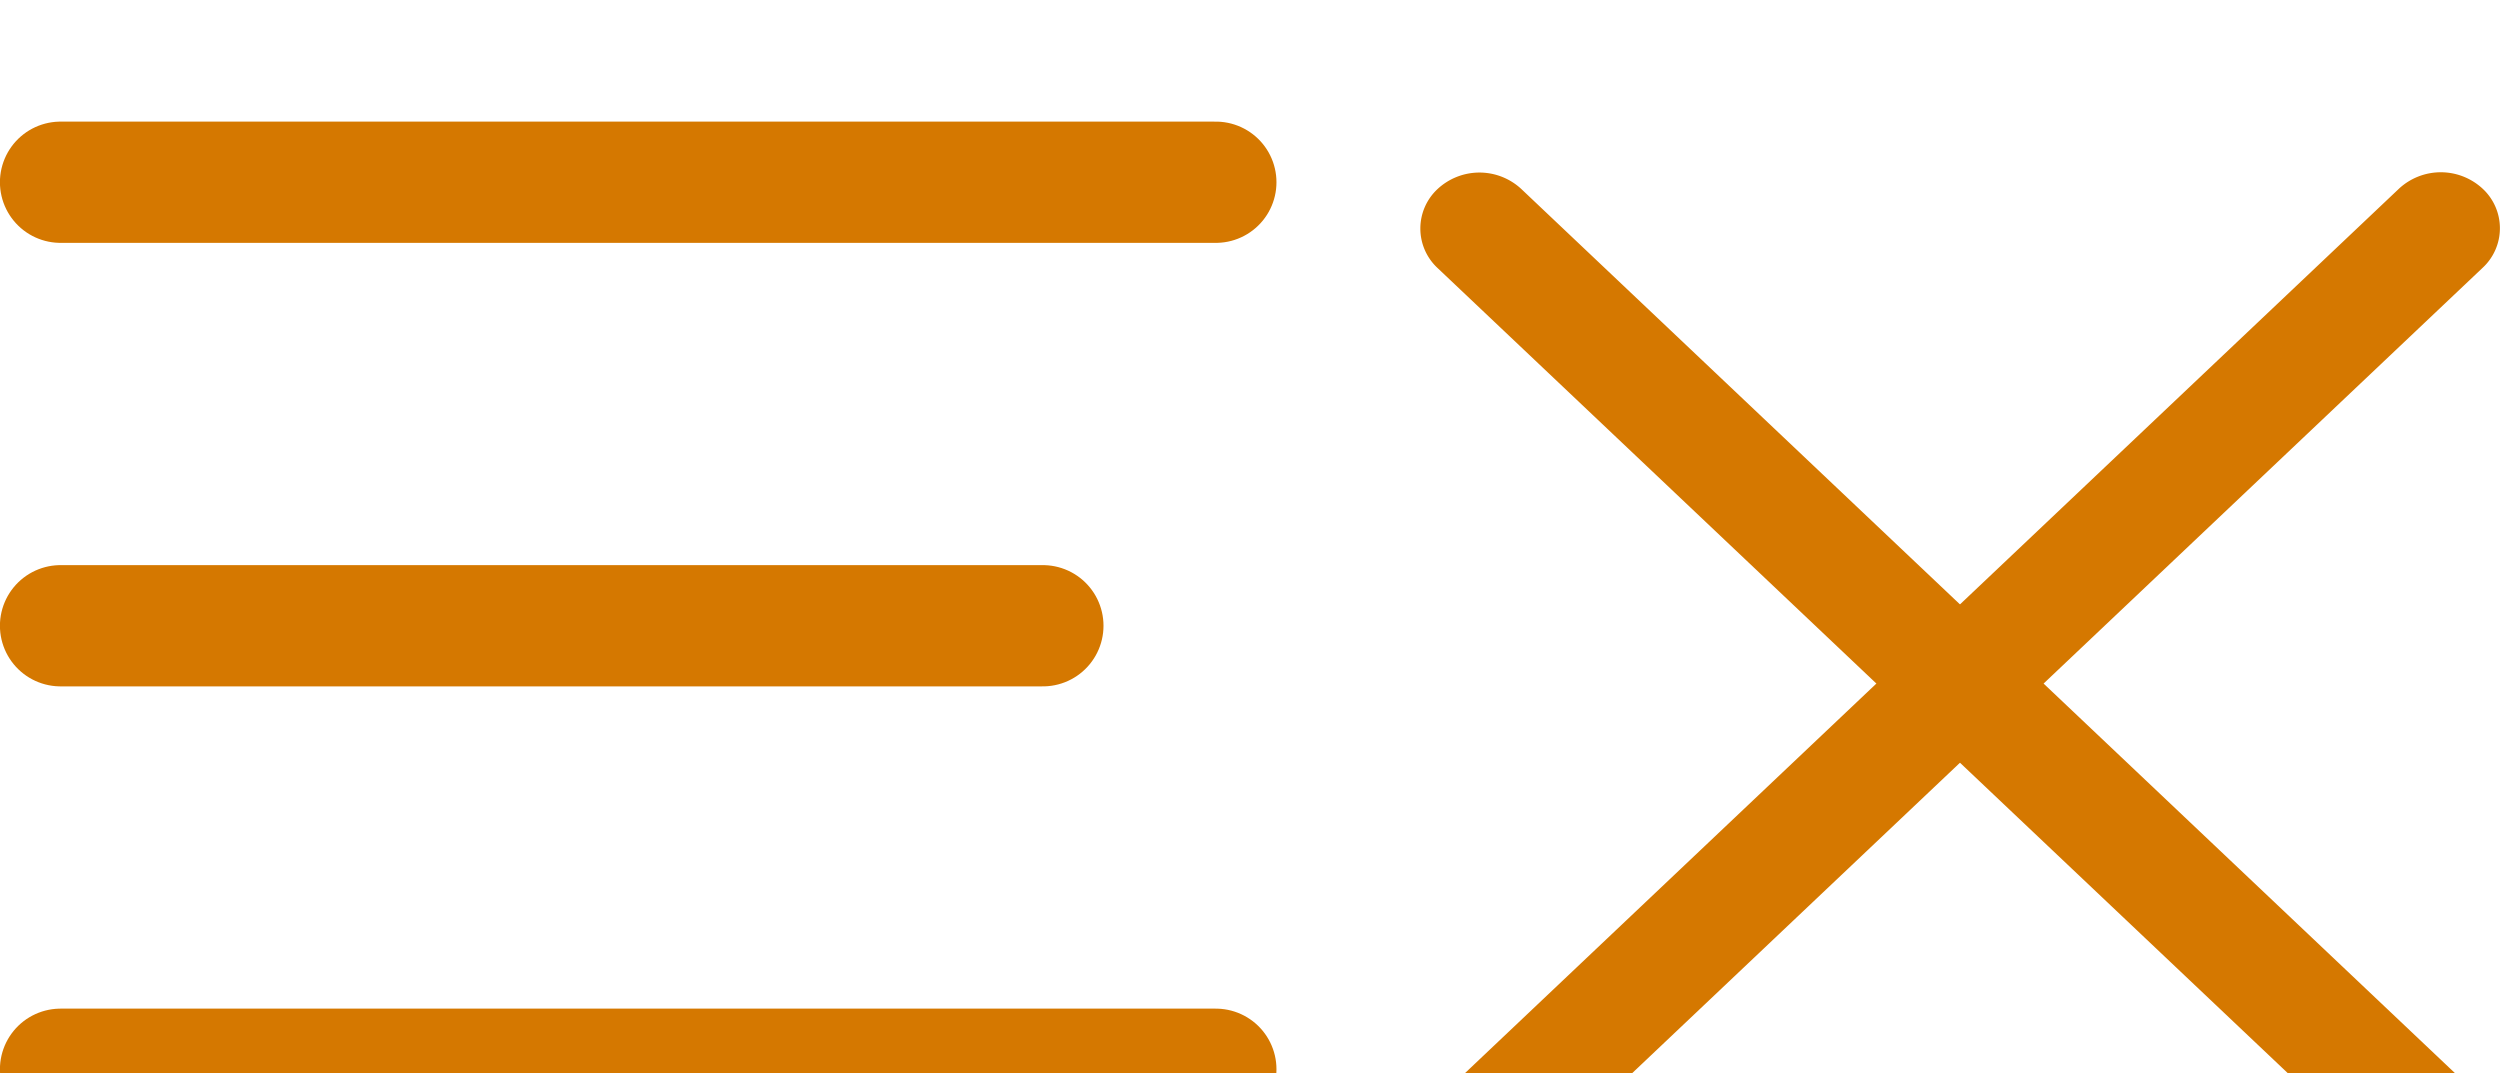 <svg fill="none" xmlns="http://www.w3.org/2000/svg" viewBox="5.83 3.61 35.05 15.05"><g filter="url(#a)"><path fill-rule="evenodd" clip-rule="evenodd" d="M40.636 4.555a.756.756 0 0 1 0 1.11L27.158 18.428a.862.862 0 0 1-1.172 0 .756.756 0 0 1 0-1.11L39.464 4.555a.862.862 0 0 1 1.172 0Z" fill="#D57800"/><path fill-rule="evenodd" clip-rule="evenodd" d="M40.636 18.432a.862.862 0 0 1-1.172 0L25.986 5.669a.756.756 0 0 1 0-1.11.862.862 0 0 1 1.172 0l13.478 12.763a.756.756 0 0 1 0 1.11Z" fill="#D57800"/><path stroke="#D57800" stroke-width="1.7" stroke-linecap="round" d="M6.679 4.465h16.197M6.679 10.683h13.772M6.679 16.901h16.197"/></g><defs><filter id="a" x=".572" y=".215" width="47.89" height="38.334" filterUnits="userSpaceOnUse" color-interpolation-filters="sRGB"><feFlood flood-opacity="0" result="BackgroundImageFix"/><feColorMatrix in="SourceAlpha" values="0 0 0 0 0 0 0 0 0 0 0 0 0 0 0 0 0 0 127 0" result="hardAlpha"/><feOffset dy="1.7"/><feGaussianBlur stdDeviation="2.55"/><feComposite in2="hardAlpha" operator="out"/><feColorMatrix values="0 0 0 0 0 0 0 0 0 0 0 0 0 0 0 0 0 0 0.05 0"/><feBlend in2="BackgroundImageFix" result="effect1_dropShadow_4115_6332"/><feBlend in="SourceGraphic" in2="effect1_dropShadow_4115_6332" result="shape"/></filter></defs></svg>